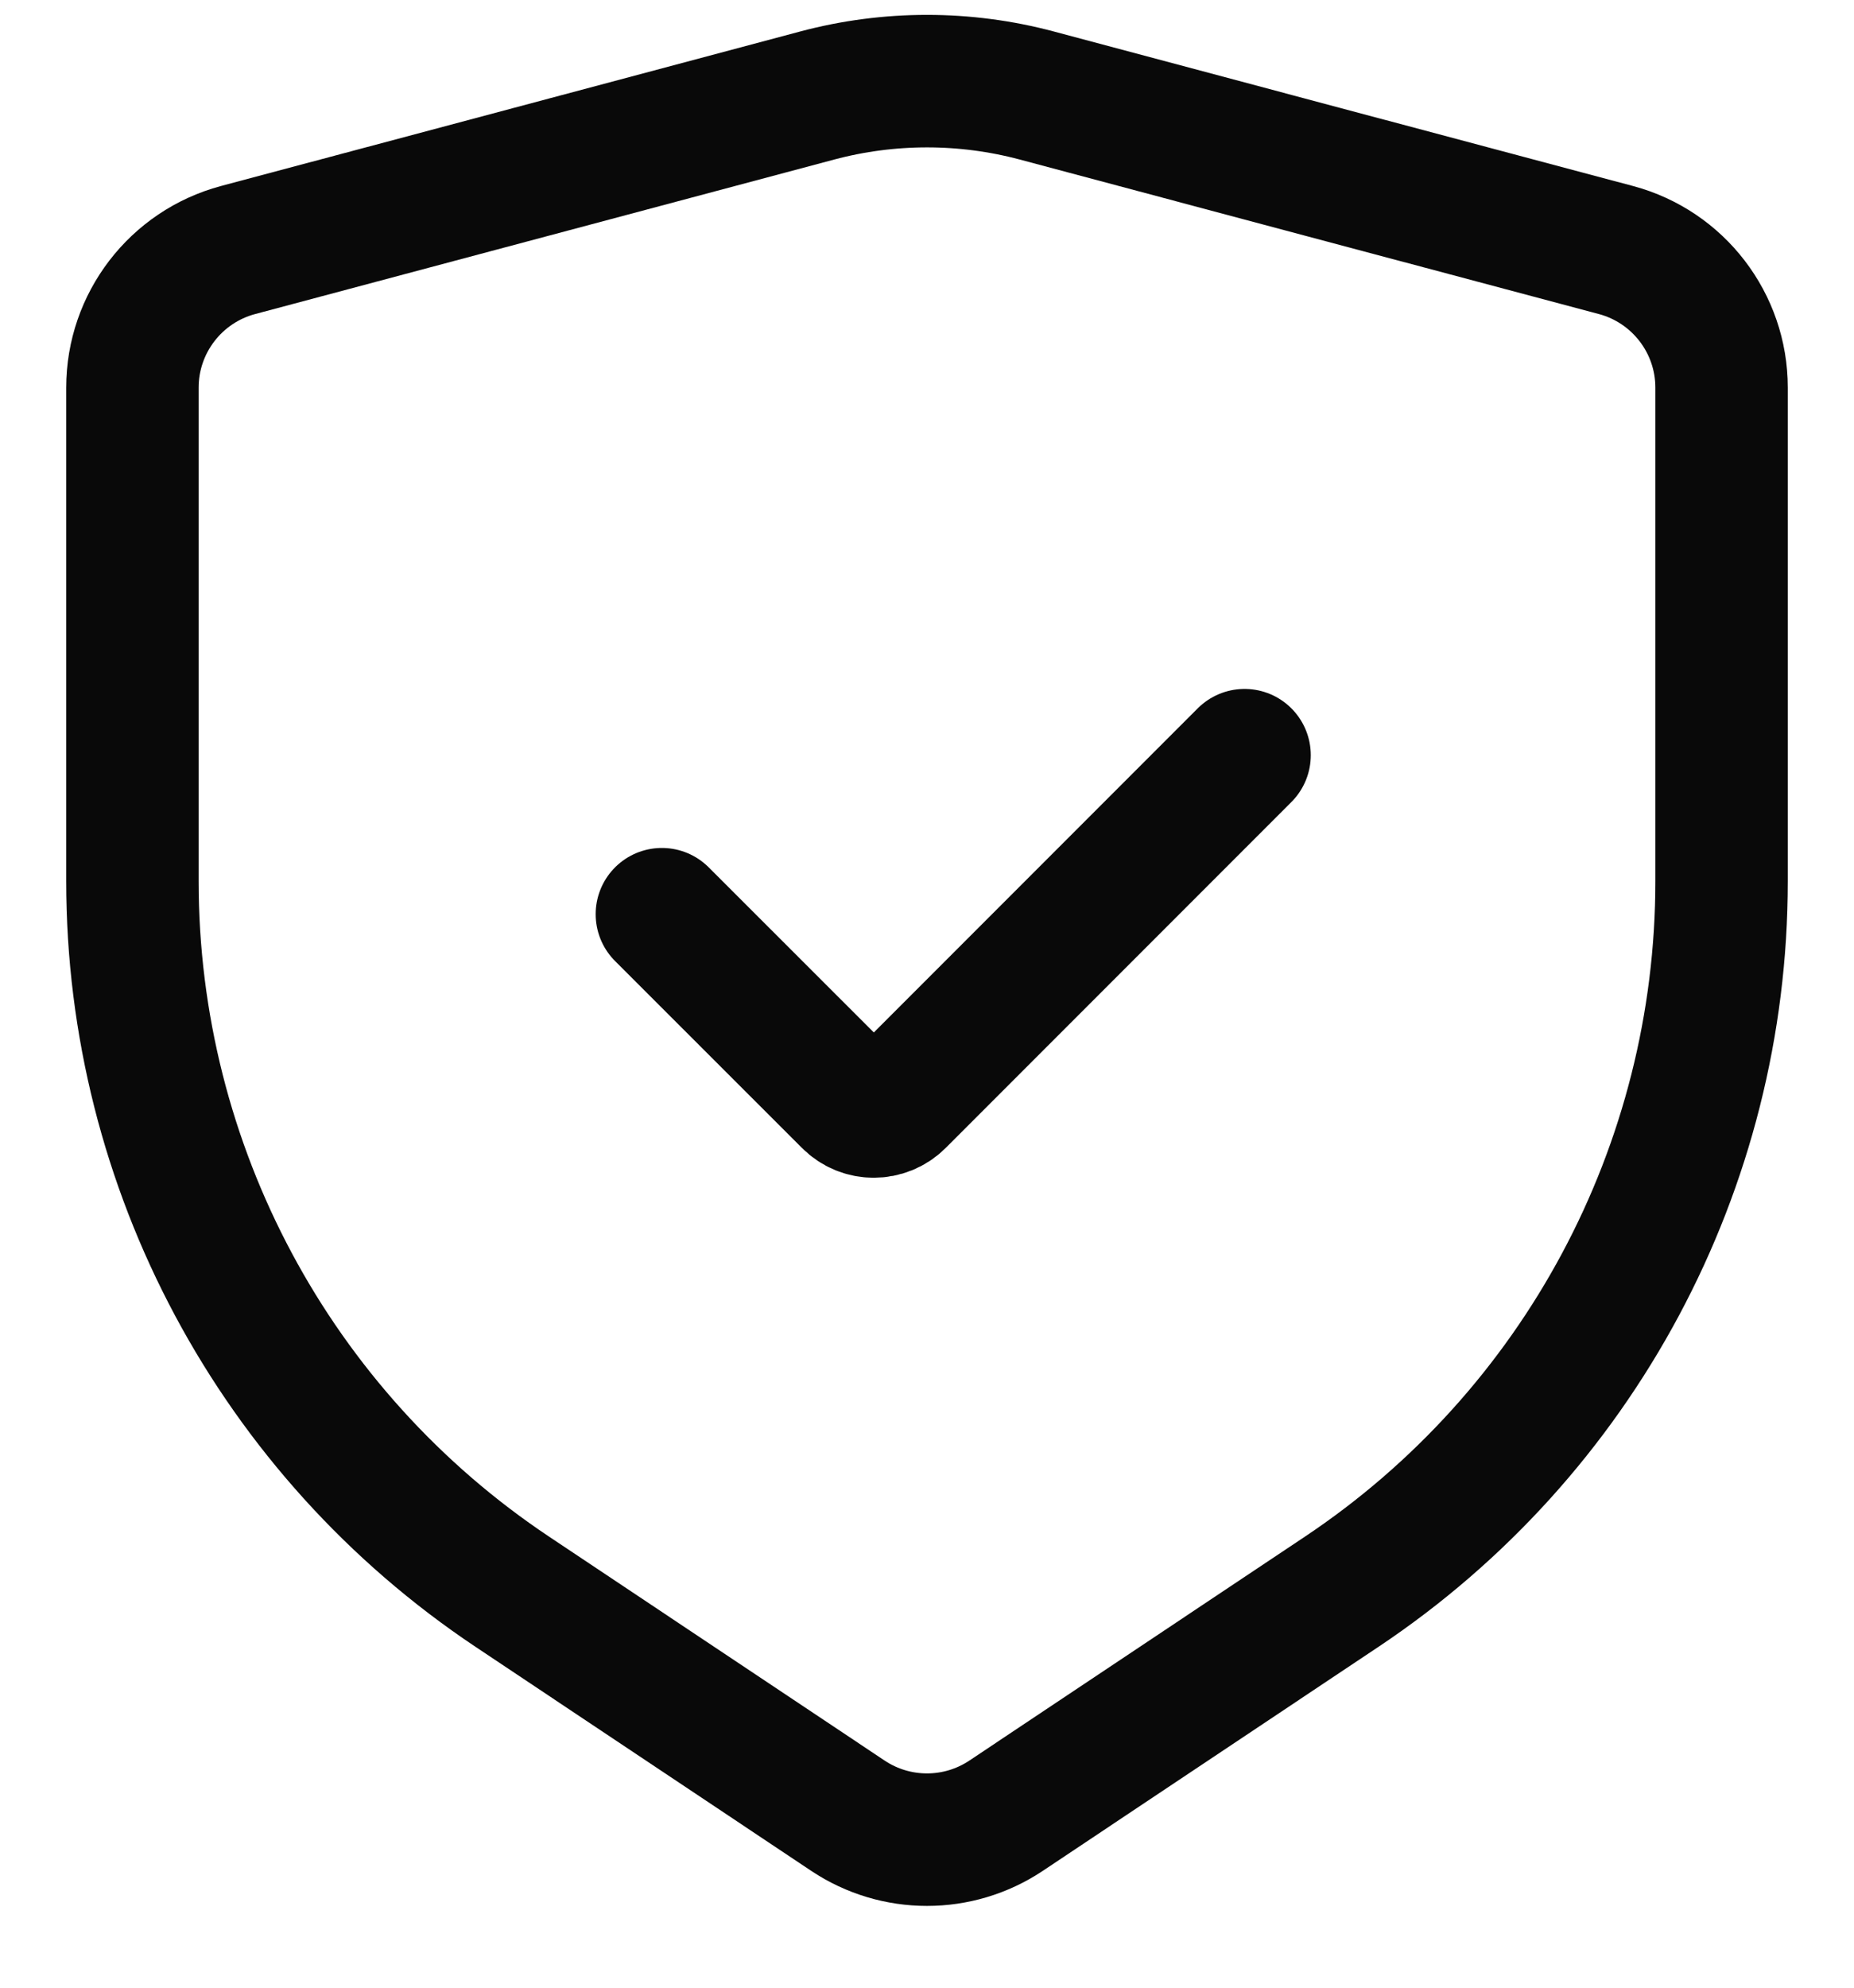 <svg width="14" height="15" viewBox="0 0 14 15" fill="none" xmlns="http://www.w3.org/2000/svg">
<path d="M1.797 1.887L6.17 0.721C6.714 0.576 7.286 0.576 7.83 0.721L10 1.3L12.203 1.887C12.673 2.013 13 2.439 13 2.925V6.651C13 8.806 11.923 10.818 10.13 12.013L7.596 13.703C7.235 13.943 6.765 13.943 6.404 13.703L3.87 12.013C2.077 10.818 1 8.806 1 6.651V2.925C1 2.439 1.327 2.013 1.797 1.887Z" stroke="#090909" stroke-linecap="round"/>
<path d="M4.998 6.899L6.409 8.309C6.513 8.414 6.683 8.414 6.788 8.309L9.398 5.699" stroke="#090909" stroke-linecap="round"/>
</svg>
